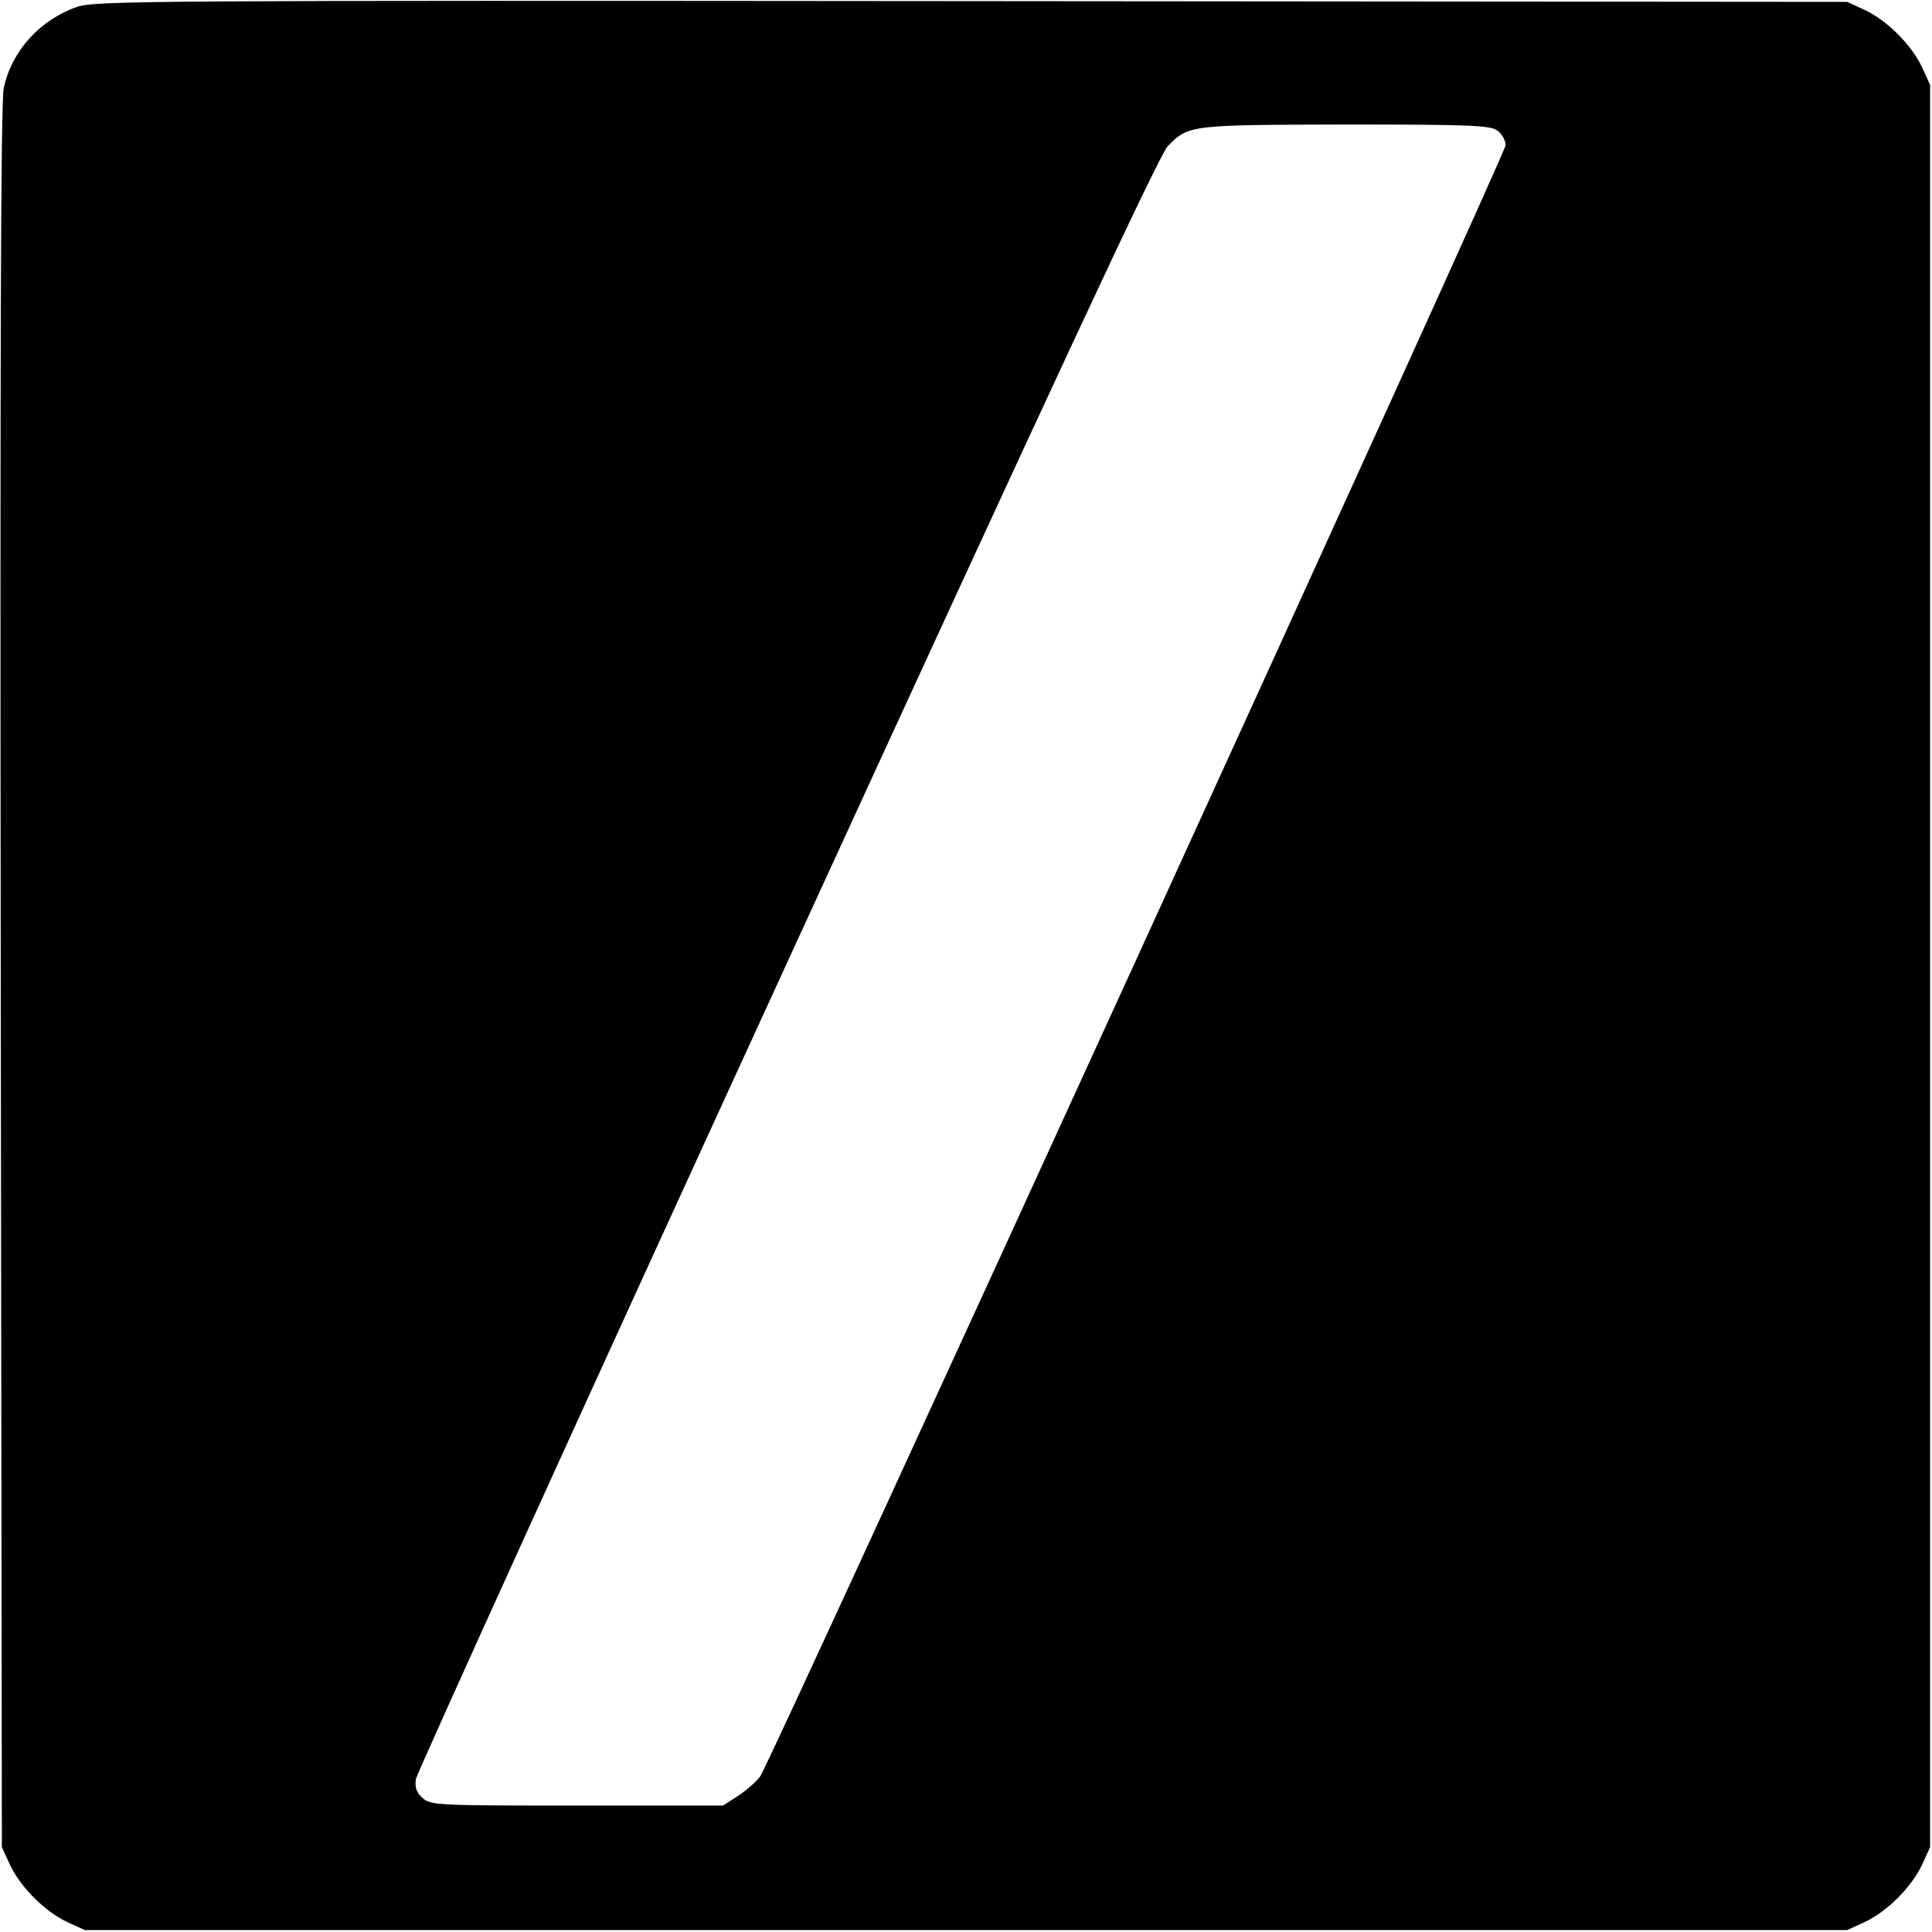 <?xml version="1.0" standalone="no"?>
<!DOCTYPE svg PUBLIC "-//W3C//DTD SVG 20010904//EN"
 "http://www.w3.org/TR/2001/REC-SVG-20010904/DTD/svg10.dtd">
<svg version="1.0" xmlns="http://www.w3.org/2000/svg"
 width="512pt" height="512pt" viewBox="0 0 512 512"
 preserveAspectRatio="xMidYMid meet">
<g transform="translate(0,512) scale(0.1,-0.1)"
fill="#000000" stroke="none">
<path d="M205 5102 c-99 -34 -174 -117 -195 -215 -8 -37 -10 -701 -8 -2357 l3
-2305 21 -46 c28 -60 93 -125 153 -153 l46 -21 2335 0 2335 0 46 21 c60 28
125 93 153 153 l21 46 0 2335 0 2335 -21 46 c-28 60 -93 125 -153 153 l-46 21
-2320 2 c-2180 2 -2323 1 -2370 -15z m3763 -328 c12 -8 22 -26 22 -39 0 -22
-1942 -4271 -1975 -4322 -9 -13 -34 -35 -57 -51 l-42 -27 -387 0 c-372 0 -388
1 -409 20 -16 14 -21 28 -18 50 3 16 445 990 984 2164 701 1528 987 2143 1009
2164 55 56 58 56 470 57 329 0 384 -2 403 -16z"/>
</g>
</svg>
